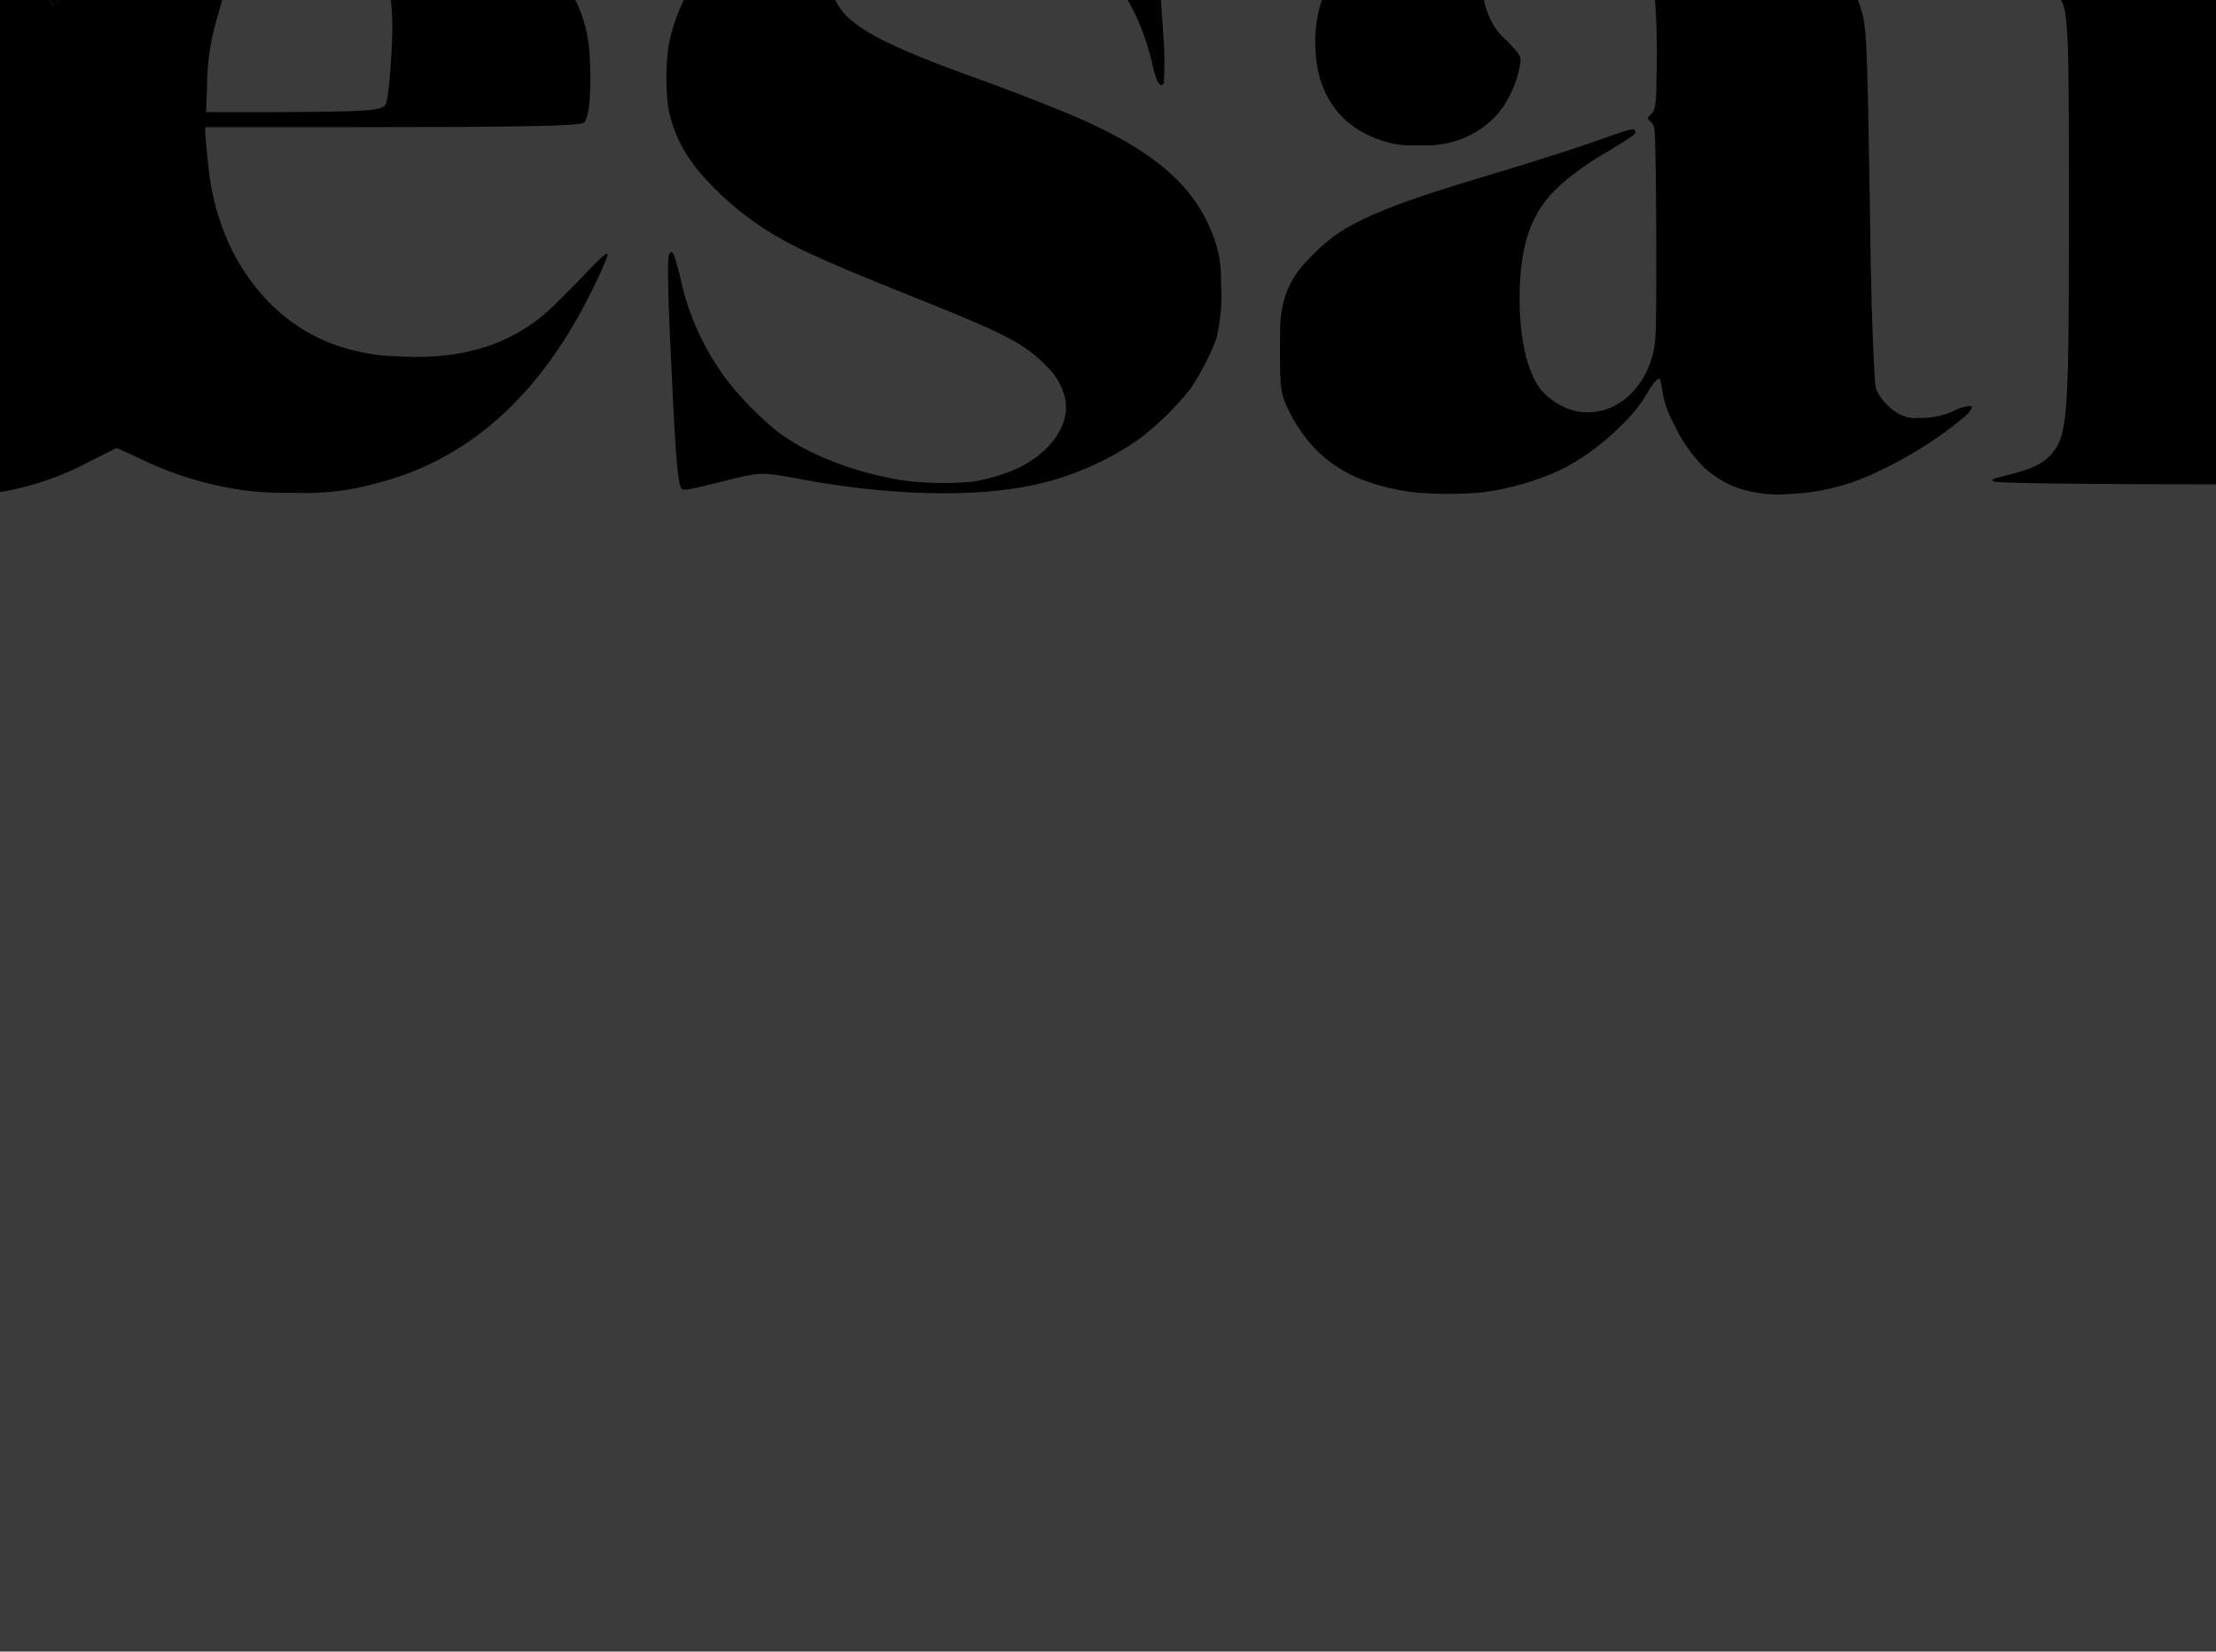 <?xml version="1.0" encoding="utf-8"?>
<!-- Generator: Adobe Illustrator 26.3.1, SVG Export Plug-In . SVG Version: 6.00 Build 0)  -->
<svg version="1.1" id="Ebene_1" xmlns="http://www.w3.org/2000/svg" xmlns:xlink="http://www.w3.org/1999/xlink" x="0px" y="0px"
	 viewBox="0 0 500 372.7" enable-background="new 0 0 500 372.7" xml:space="preserve">
<rect id="Rechteck_158" fill="#3B3B3B" width="500" height="372.7"/>
<g>
	<path d="M13.9-0.6h-2.9c0.5,1,0.9,1.7,1,1.8C11.9,1.2,12.7,0.5,13.9-0.6z"/>
	<path d="M258.5,9.2c0.6,1.7,1.3,4.2,1.6,5.6c0.2,1.2,0.6,2.3,1,3.4c0.5,1.1,1.2,1.3,1.5,0.5c0.2-3.5,0.2-7.1-0.1-10.6
		c-0.1-1.2-0.3-4.7-0.6-8.8H254C255.9,2.4,257.4,5.7,258.5,9.2z"/>
	<path d="M150.8,24.4c1.3,6.7,4.4,12.1,10.4,18.1c4.6,4.6,9.7,8.5,15.4,11.6c4.7,2.7,12.7,6.2,30.7,13.4
		c19.5,7.8,23.9,10.1,28.6,14.9c2.3,2.1,3.9,4.8,4.5,7.9c0.9,5.6-3.1,11.5-10.4,15.2c-3.3,1.5-6.8,2.6-10.5,3.2
		c-5.5,0.5-11.1,0.4-16.5-0.4c-10.9-1.9-20.6-5.7-27.6-10.9c-4-3.3-7.7-7-10.9-11c-5.4-7-9.2-15.1-11-23.8c-1.1-4.4-1.6-5.9-2.1-5.7
		c-0.2,0.2-0.4,0.4-0.5,0.7c-0.3,1.2-0.2,8.3,0.3,19.1c1.1,24.7,1.6,30.8,2.3,33c0.3,0.8,0.4,0.8,1.3,0.8c0.5,0,4.1-0.8,8-1.8
		c8.7-2.2,9-2.2,16.6-0.8c20.3,3.9,39.8,4.5,53.6,1.6c8.8-1.9,17.1-5.5,24.4-10.7c4.2-3.3,8-7,11.3-11.2c2.3-3.5,4.3-7.3,5.8-11.3
		c0.9-4.1,1.3-8.2,1-12.4c0.1-3.9-0.5-7.7-2-11.3c-4.2-10.5-12.4-17.8-28-25c-5.3-2.4-12.9-5.4-22.3-8.9C198.8,10,191.4,6,188.5,0.1
		c-0.1-0.2-0.2-0.5-0.3-0.7h-33.6c-1.8,3.5-3.1,7.3-3.8,11.2C150.2,15.2,150.2,19.8,150.8,24.4z"/>
	<path d="M464.6-0.6c0.2,0.2,0.3,0.5,0.5,0.7c0.9,1.7,1.2,3.8,1.5,11c0.3,8.3,0.3,61.5,0,71.3c-0.4,13.9-1.1,17.3-4,20.4
		c-1.9,2-4.6,3.2-10,4.5c-3.1,0.7-3.8,1.1-2.5,1.4c1.6,0.4,26.6,0.6,50.1,0.6V-0.6H464.6z"/>
	<path d="M20.1,104.2l6.2-3.1l4.7,2.1c7.4,3.7,15.4,6.2,23.7,7.4c3.7,0.5,7.5,0.7,11.3,0.6c6.4,0.3,12.7-0.4,18.8-2.1
		c20.5-5.2,36.4-19.2,48.1-42.2c2.7-5.4,4.4-9.3,4.2-9.6c-0.3-0.3-1.4,0.6-6.7,6.2c-5.8,6-8.1,8.1-11.3,10.2
		c-7.8,5.2-17.7,7.5-29.6,6.7c-5.2-0.1-10.4-1.2-15.3-3.1c-13.9-5.6-23.9-19.1-26.7-36.1c-0.4-2.2-1.2-10.2-1.2-11.8v-0.7h33.9
		c30.8,0,46.1-0.2,50.2-0.7c1.3-0.2,1.5-0.2,1.8-1c0.7-1.7,1-4.7,1-9.7c0-7.9-0.9-12.3-3.7-18H88.1c0.2,1.6,0.3,3.2,0.4,5
		c0.2,5.2-0.7,17.1-1.4,19.1c-0.6,1.6-3.8,1.8-25.1,1.9H46.5l0.2-5.4c0-5.2,0.7-10.3,2.1-15.2c0.5-1.8,1-3.6,1.5-5.3H13.9
		c-1.2,1.1-2,1.8-2,1.8c-0.1,0-0.4-0.8-1-1.8H0V111c1-0.1,2-0.3,2.9-0.5C8.9,109.2,14.7,107.1,20.1,104.2z"/>
	<path d="M296.8,11.1c0.5,11.5,6.8,19,17.9,21.4c1.9,0.3,3.9,0.4,5.9,0.3c2.3,0.1,4.6-0.1,6.8-0.7c4.8-1.2,9.1-4.1,11.9-8.2
		c2-3.1,3.3-6.5,3.8-10.1c0-1.2-0.4-1.8-3.1-4.6c-1.6-1.3-2.8-3-3.7-4.8c-0.8-1.6-1.3-3.4-1.6-5.1h-36.2
		C297.1,3.1,296.6,7.1,296.8,11.1z"/>
	<path d="M373.8,15.6c-0.1,8.6-0.2,9.1-1.4,10.3c-0.8,0.7-0.8,0.9,0,1.5c0.5,0.5,0.9,1.1,0.9,1.9c0.4,2.1,0.6,42.4,0.2,46.7
		c-0.1,3.2-1.1,6.4-2.7,9.2c-3.9,6.7-11,9.5-17.4,6.9c-2.1-0.9-4.1-2.3-5.6-4c-3.4-4.1-5.2-12.8-4.9-22.7c0.3-11.1,2.9-17.9,9-23.5
		c3.4-3,7.2-5.7,11.2-7.9c5.5-3.4,6.1-3.8,5.9-4.4c-0.2-0.6-1-0.5-3.4,0.3c-8.6,3.1-17.2,5.9-30.9,10c-18.2,5.4-27.4,9-33.3,13.1
		c-3.1,2.3-5.9,5-8.3,7.9c-1.8,2.4-3.1,5.2-3.7,8.2c-0.5,2.2-0.6,3.3-0.6,10c0,8.8,0.2,10,2.1,13.8c5.5,10.7,13.5,16,27.2,18.1
		c5.5,0.6,11,0.6,16.5,0.1c6-0.8,11.9-2.5,17.4-5c4.8-2.4,9.2-5.6,13.1-9.4c2.6-2.4,4.9-5.1,6.7-8.2c1.3-2.2,2.4-3.4,2.7-3
		c0.3,0.7,0.4,1.5,0.5,2.3c0.4,2.8,1.3,5.4,2.7,7.9c1.6,3.5,3.8,6.7,6.5,9.5c3.2,3.1,7.3,5.2,11.8,5.9c2.4,0.5,4.8,0.6,7.2,0.4
		c7.4-0.2,14.6-2.1,21.2-5.4c6.7-3.2,13-7.2,18.7-11.9c1.3-1.1,2.1-2.3,1.7-2.6c-1.4,0.1-2.7,0.4-3.9,1.1c-2.4,1.1-5.1,1.7-7.8,1.6
		c-1.5,0.2-2.9-0.1-4.3-0.7c-2.1-1.1-3.8-2.8-5-4.8c-0.6-1-0.7-1.5-0.9-5.4c-0.4-6.5-0.8-19-1-37.3c-0.6-36.9-0.7-40.5-2.2-44.7
		c-0.2-0.7-0.5-1.3-0.8-1.9h-45.5C373.8,4.8,373.9,10.2,373.8,15.6z"/>
</g>
</svg>

